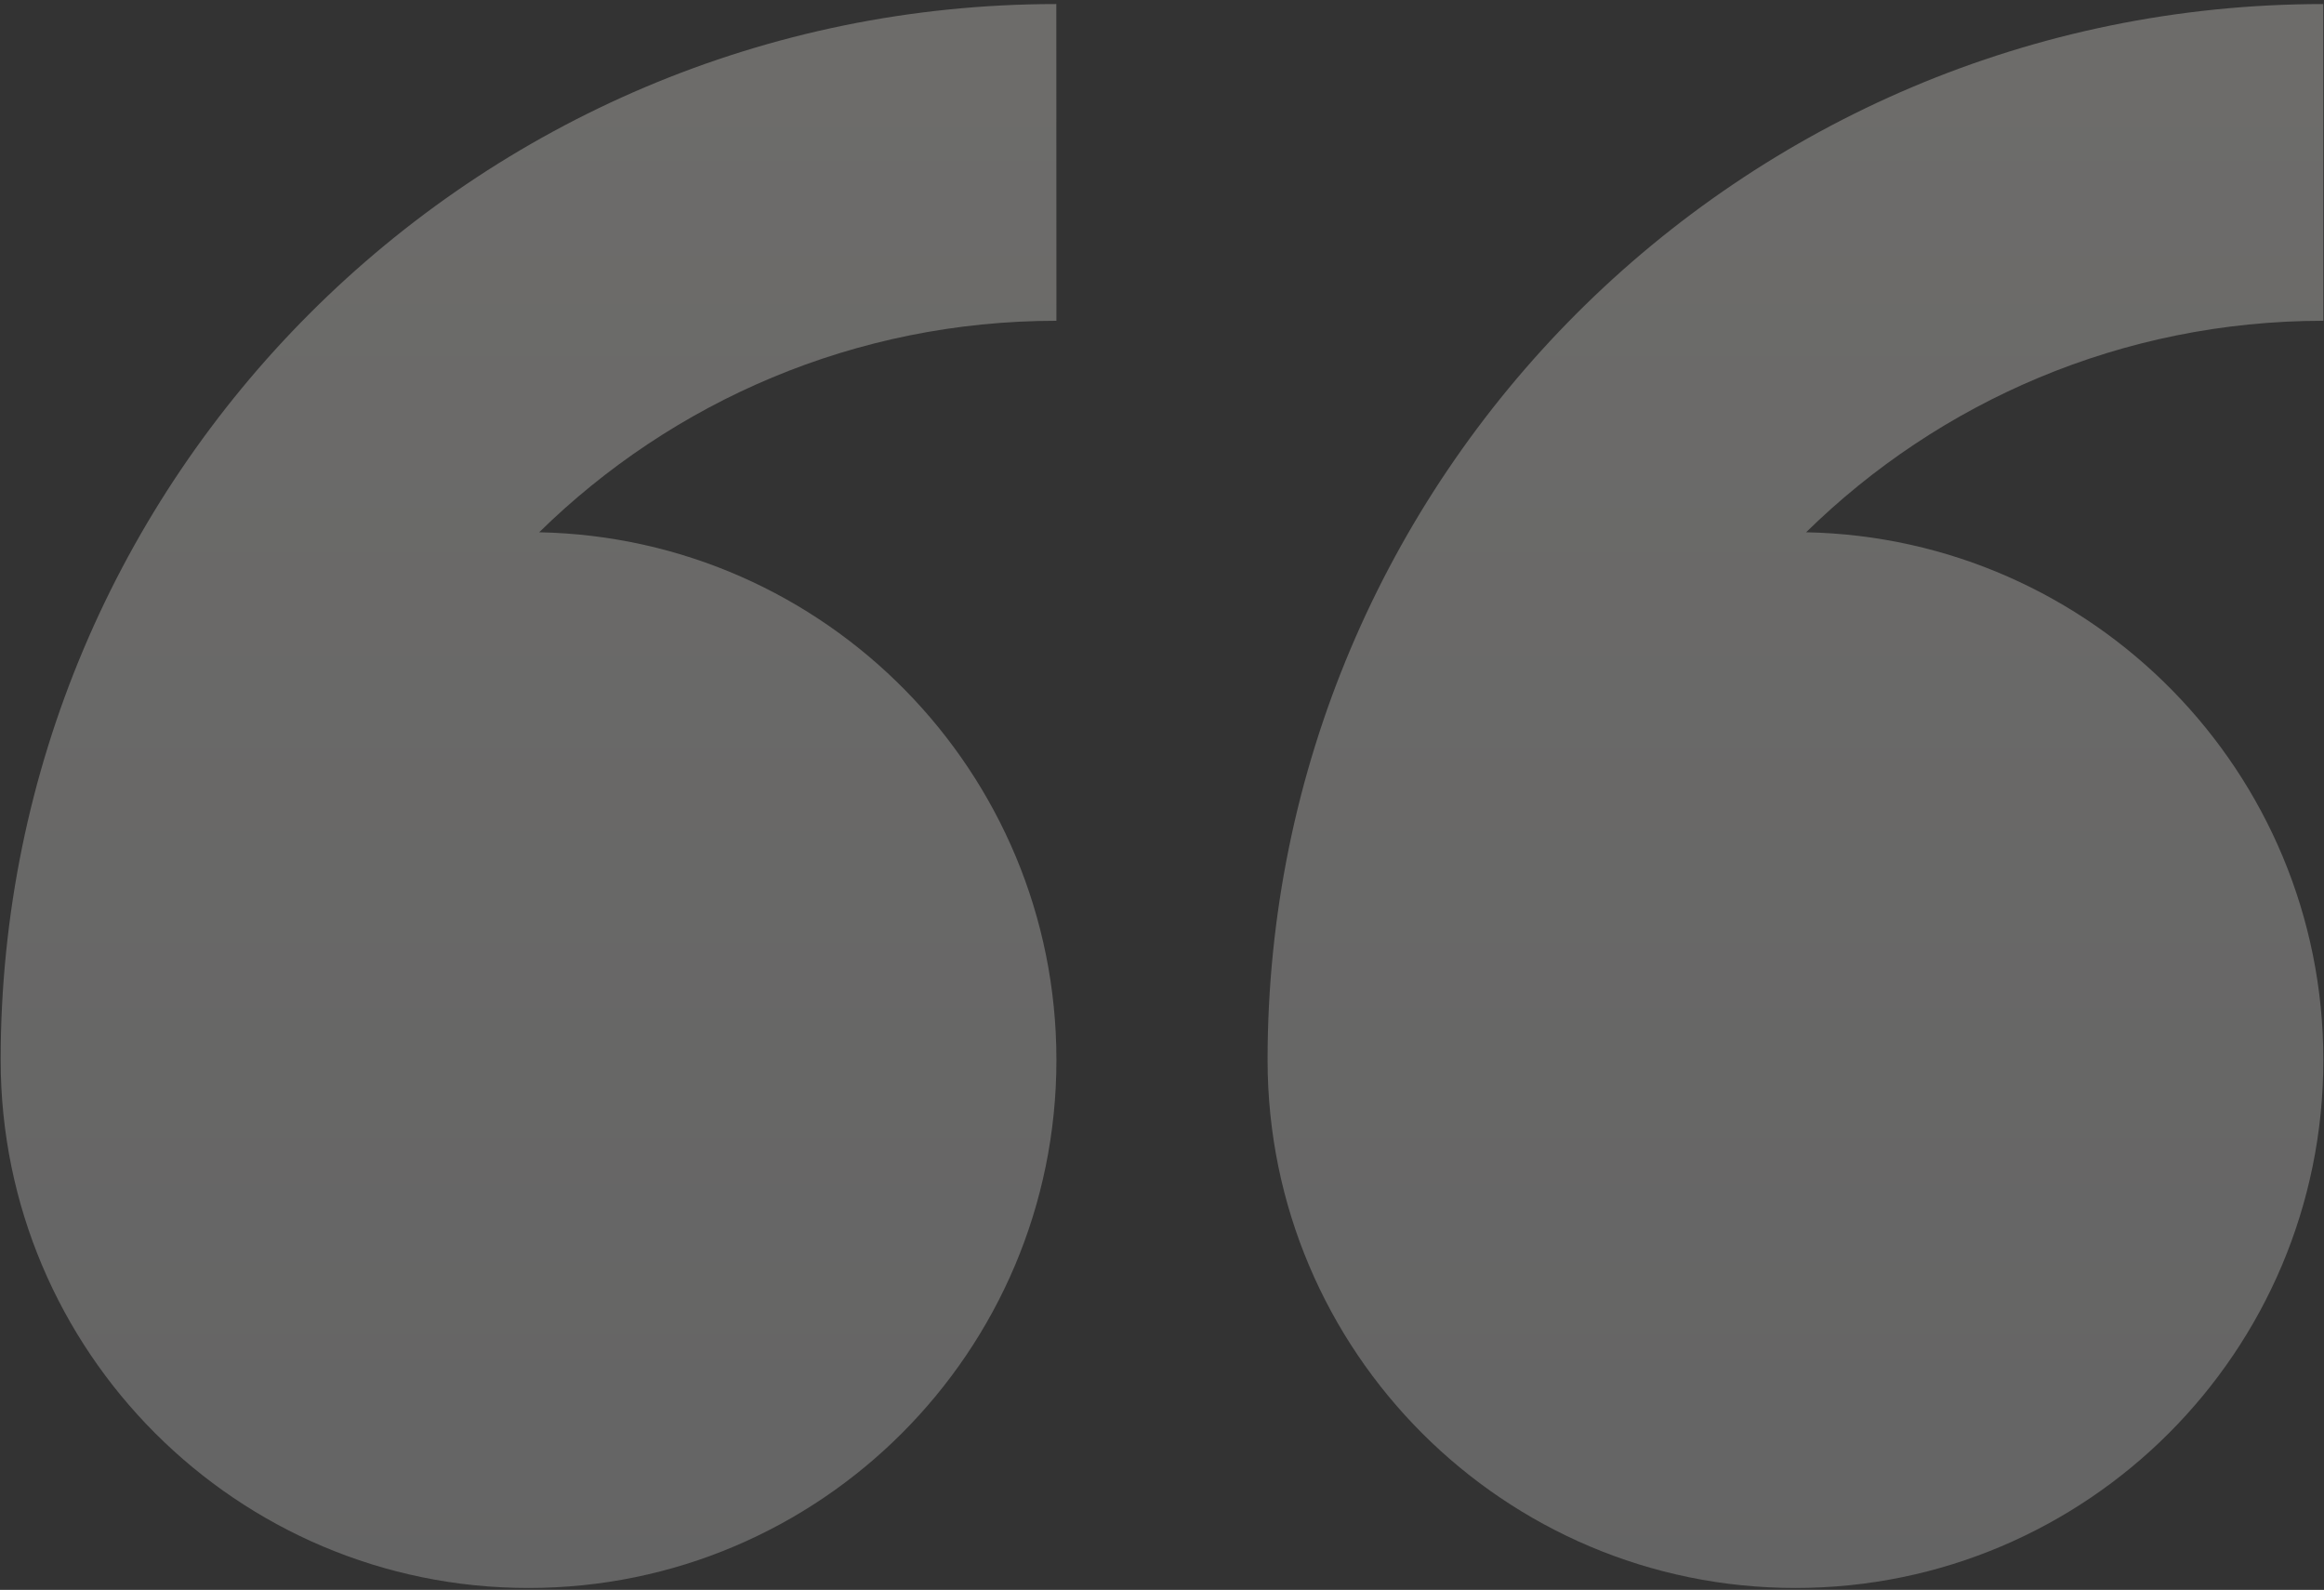 <svg width="386" height="264" viewBox="0 0 386 264" fill="none" xmlns="http://www.w3.org/2000/svg">
<rect x="0" y="0" width="386" height="264" fill="#333333" stroke="none"/>
<path fill-rule="evenodd" clip-rule="evenodd" d="M0.109 176.012C0.109 224.43 39.354 263.69 87.787 263.69C136.204 263.69 175.464 224.445 175.464 176.012C175.464 128.186 137.153 89.332 89.556 88.385C111.684 66.682 142.003 53.267 175.464 53.267L175.448 0.673C78.612 0.673 0.109 79.181 0.109 176.012ZM385.874 0.673C289.039 0.673 210.535 79.181 210.535 176.012C210.535 224.43 249.797 263.69 298.213 263.69C346.63 263.69 385.891 224.445 385.891 176.012C385.891 128.186 347.58 89.332 299.983 88.385C322.111 66.682 352.447 53.267 385.891 53.267L385.874 0.673Z" fill="url(#paint0_linear_9202_10294)" fill-opacity="0.3"/>
<defs>
<linearGradient id="paint0_linear_9202_10294" x1="193" y1="0.673" x2="193" y2="263.69" gradientUnits="userSpaceOnUse">
<stop stop-color="#F4F1EB"/>
<stop offset="1" stop-color="#D6D6D6"/>
</linearGradient>
</defs>
</svg>
